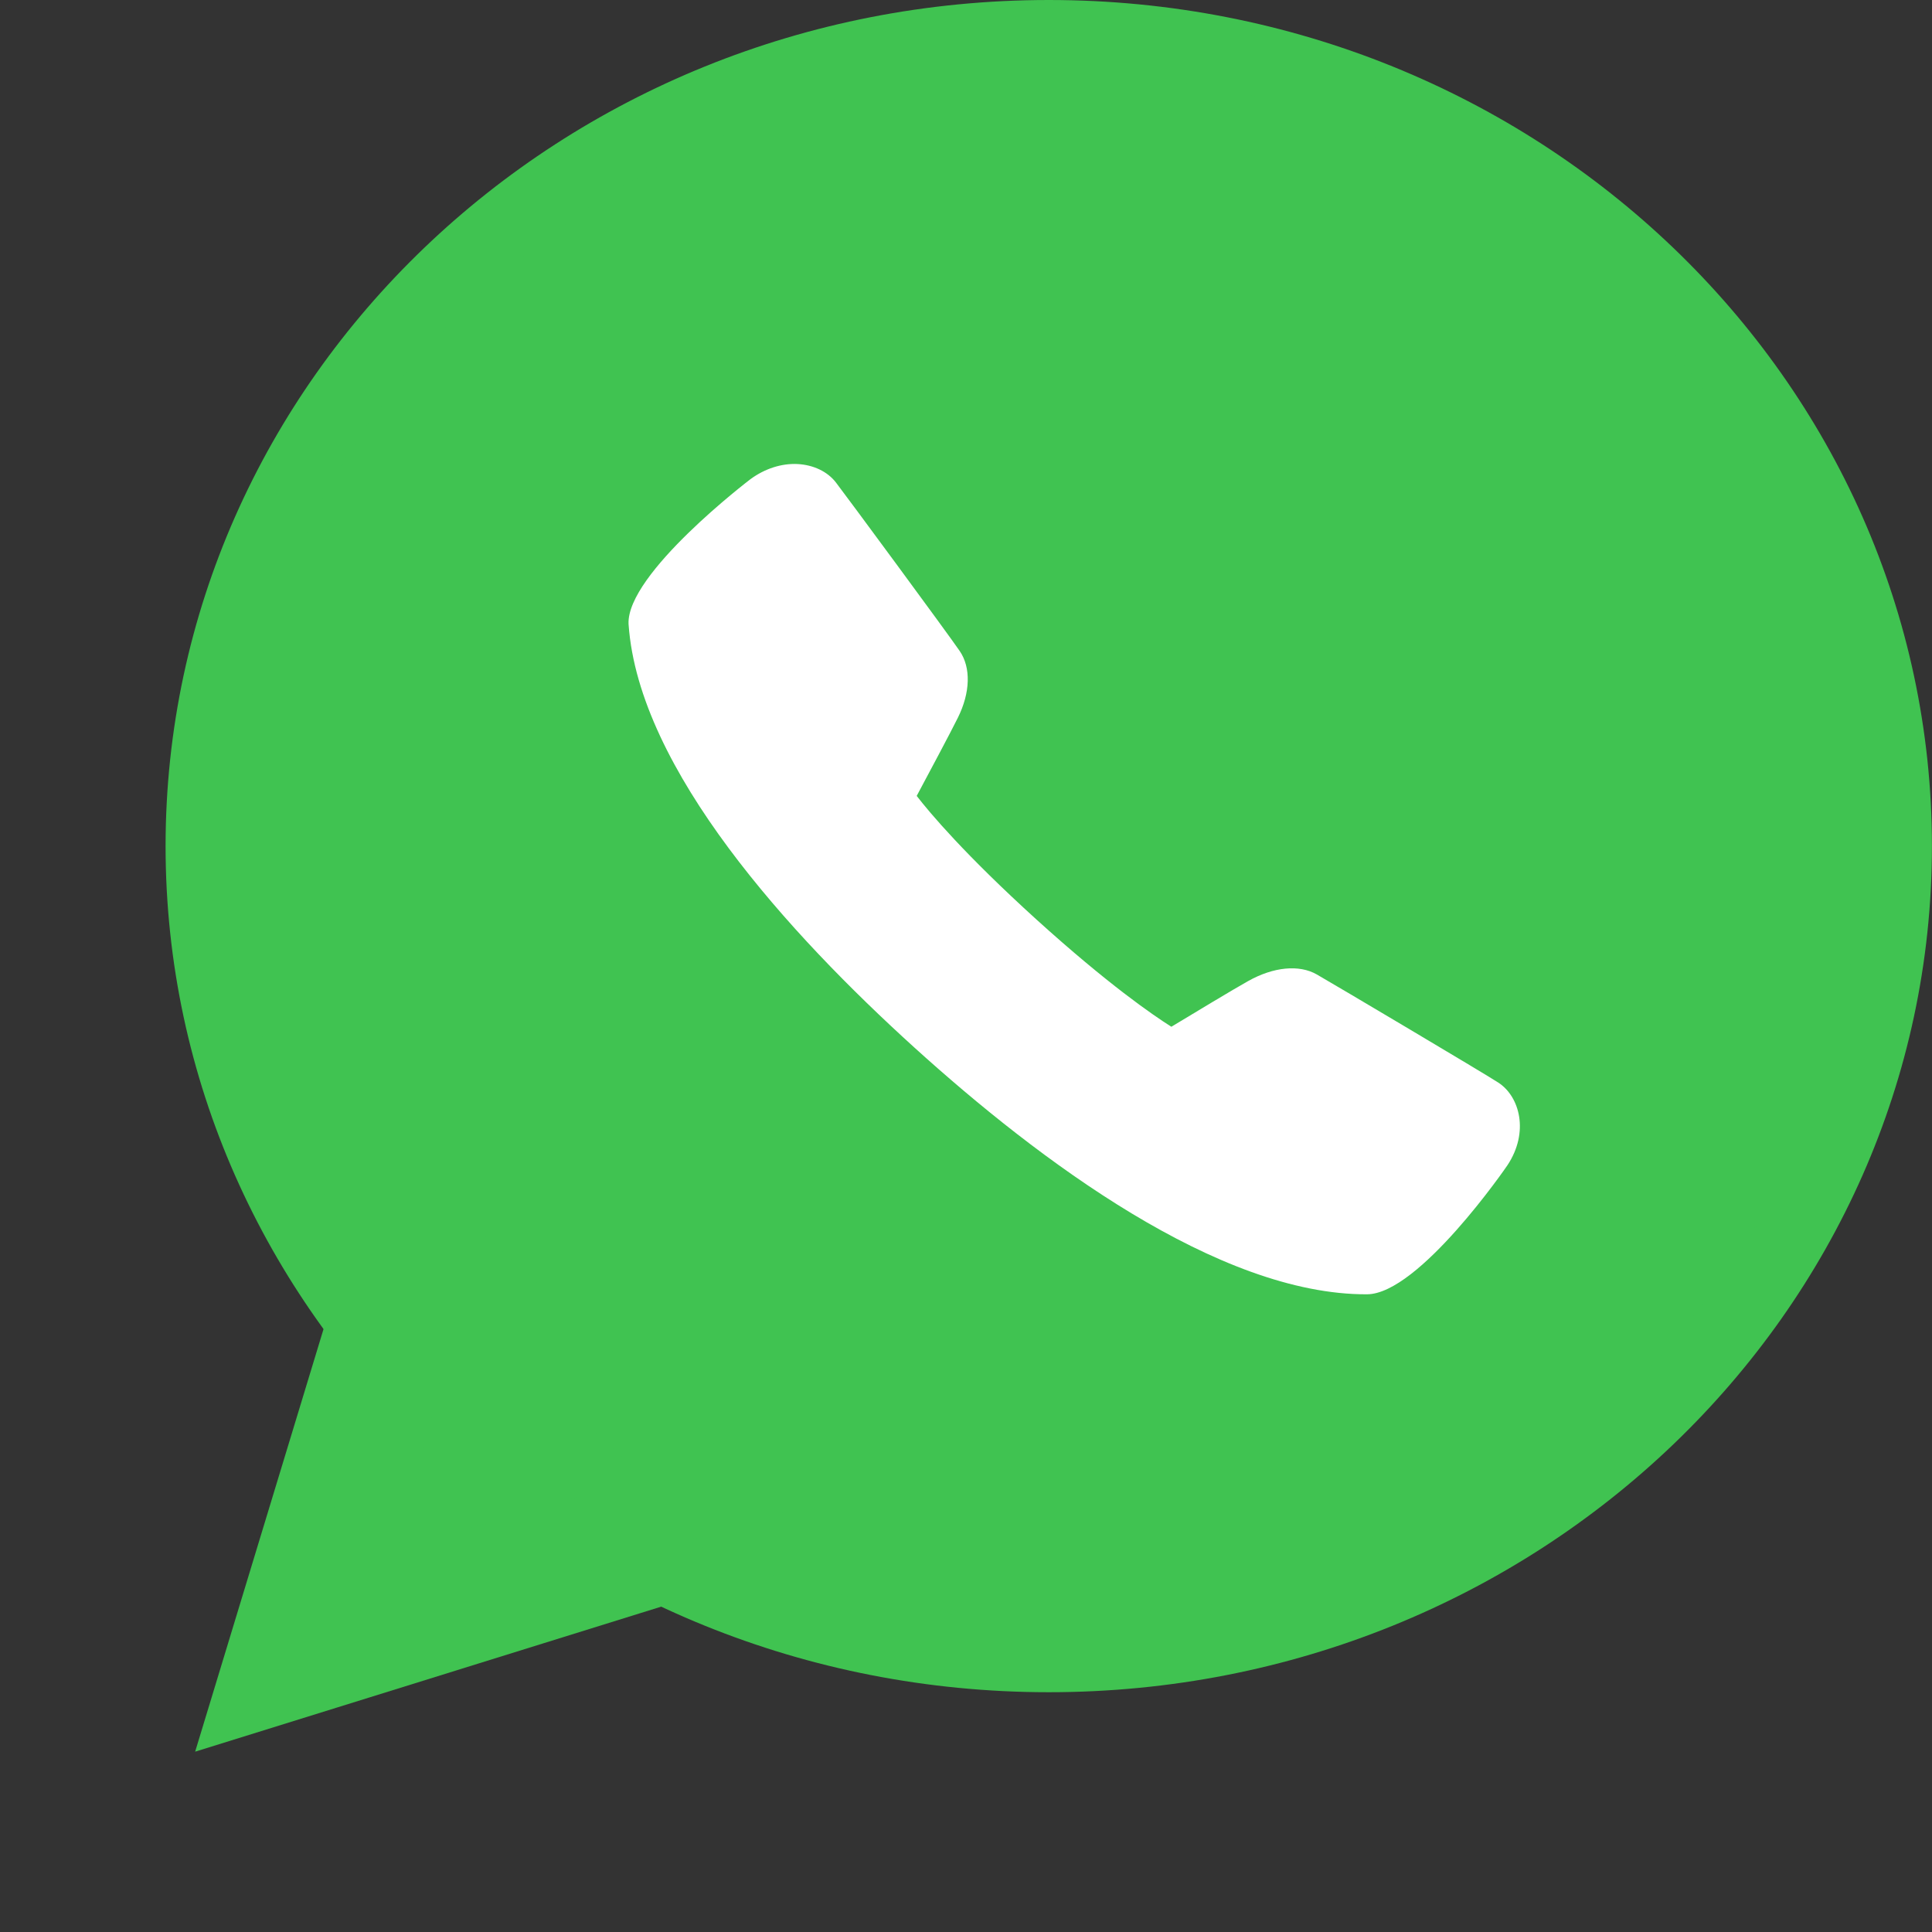 <?xml version="1.0" encoding="UTF-8"?> <svg xmlns="http://www.w3.org/2000/svg" width="27" height="27" viewBox="0 0 27 27" fill="none"><rect x="0" y="0" width="27" height="27" fill="#333333" stroke="none"/> <path d="M8.429 22.182L3.48 23.722L4.934 18.936L8.429 22.182Z" fill="#40C351" stroke="#40C351"></path> <path d="M26.499 11.825C26.499 18.059 21.218 23.149 14.657 23.149C8.096 23.149 2.814 18.059 2.814 11.825C2.814 5.59 8.096 0.5 14.657 0.5C21.218 0.5 26.499 5.59 26.499 11.825Z" fill="#40C351" stroke="#40C351"></path> <path d="M10.015 20.891L4.863 22.369L6.13 17.362L10.015 20.891Z" fill="#40C351" stroke="#40C351"></path> <path d="M10.487 6.697C10.688 6.549 10.922 6.474 11.146 6.485C11.368 6.497 11.562 6.589 11.68 6.74C11.819 6.92 13.253 8.864 13.412 9.098C13.571 9.33 13.561 9.679 13.386 10.031C13.288 10.23 12.963 10.839 12.811 11.123C12.996 11.362 13.486 11.944 14.483 12.849C15.481 13.753 16.113 14.187 16.37 14.349C16.65 14.18 17.248 13.819 17.444 13.71C17.797 13.512 18.156 13.477 18.402 13.618C18.642 13.755 20.742 15.001 20.94 15.13C21.239 15.325 21.373 15.822 21.067 16.284C21.056 16.302 19.83 18.085 19.104 18.088C17.031 18.097 14.52 16.217 12.778 14.639C11.036 13.06 8.929 10.755 8.785 8.731C8.785 8.726 8.785 8.722 8.784 8.718C8.758 8.015 10.47 6.71 10.487 6.697Z" fill="white"></path> </svg> 
